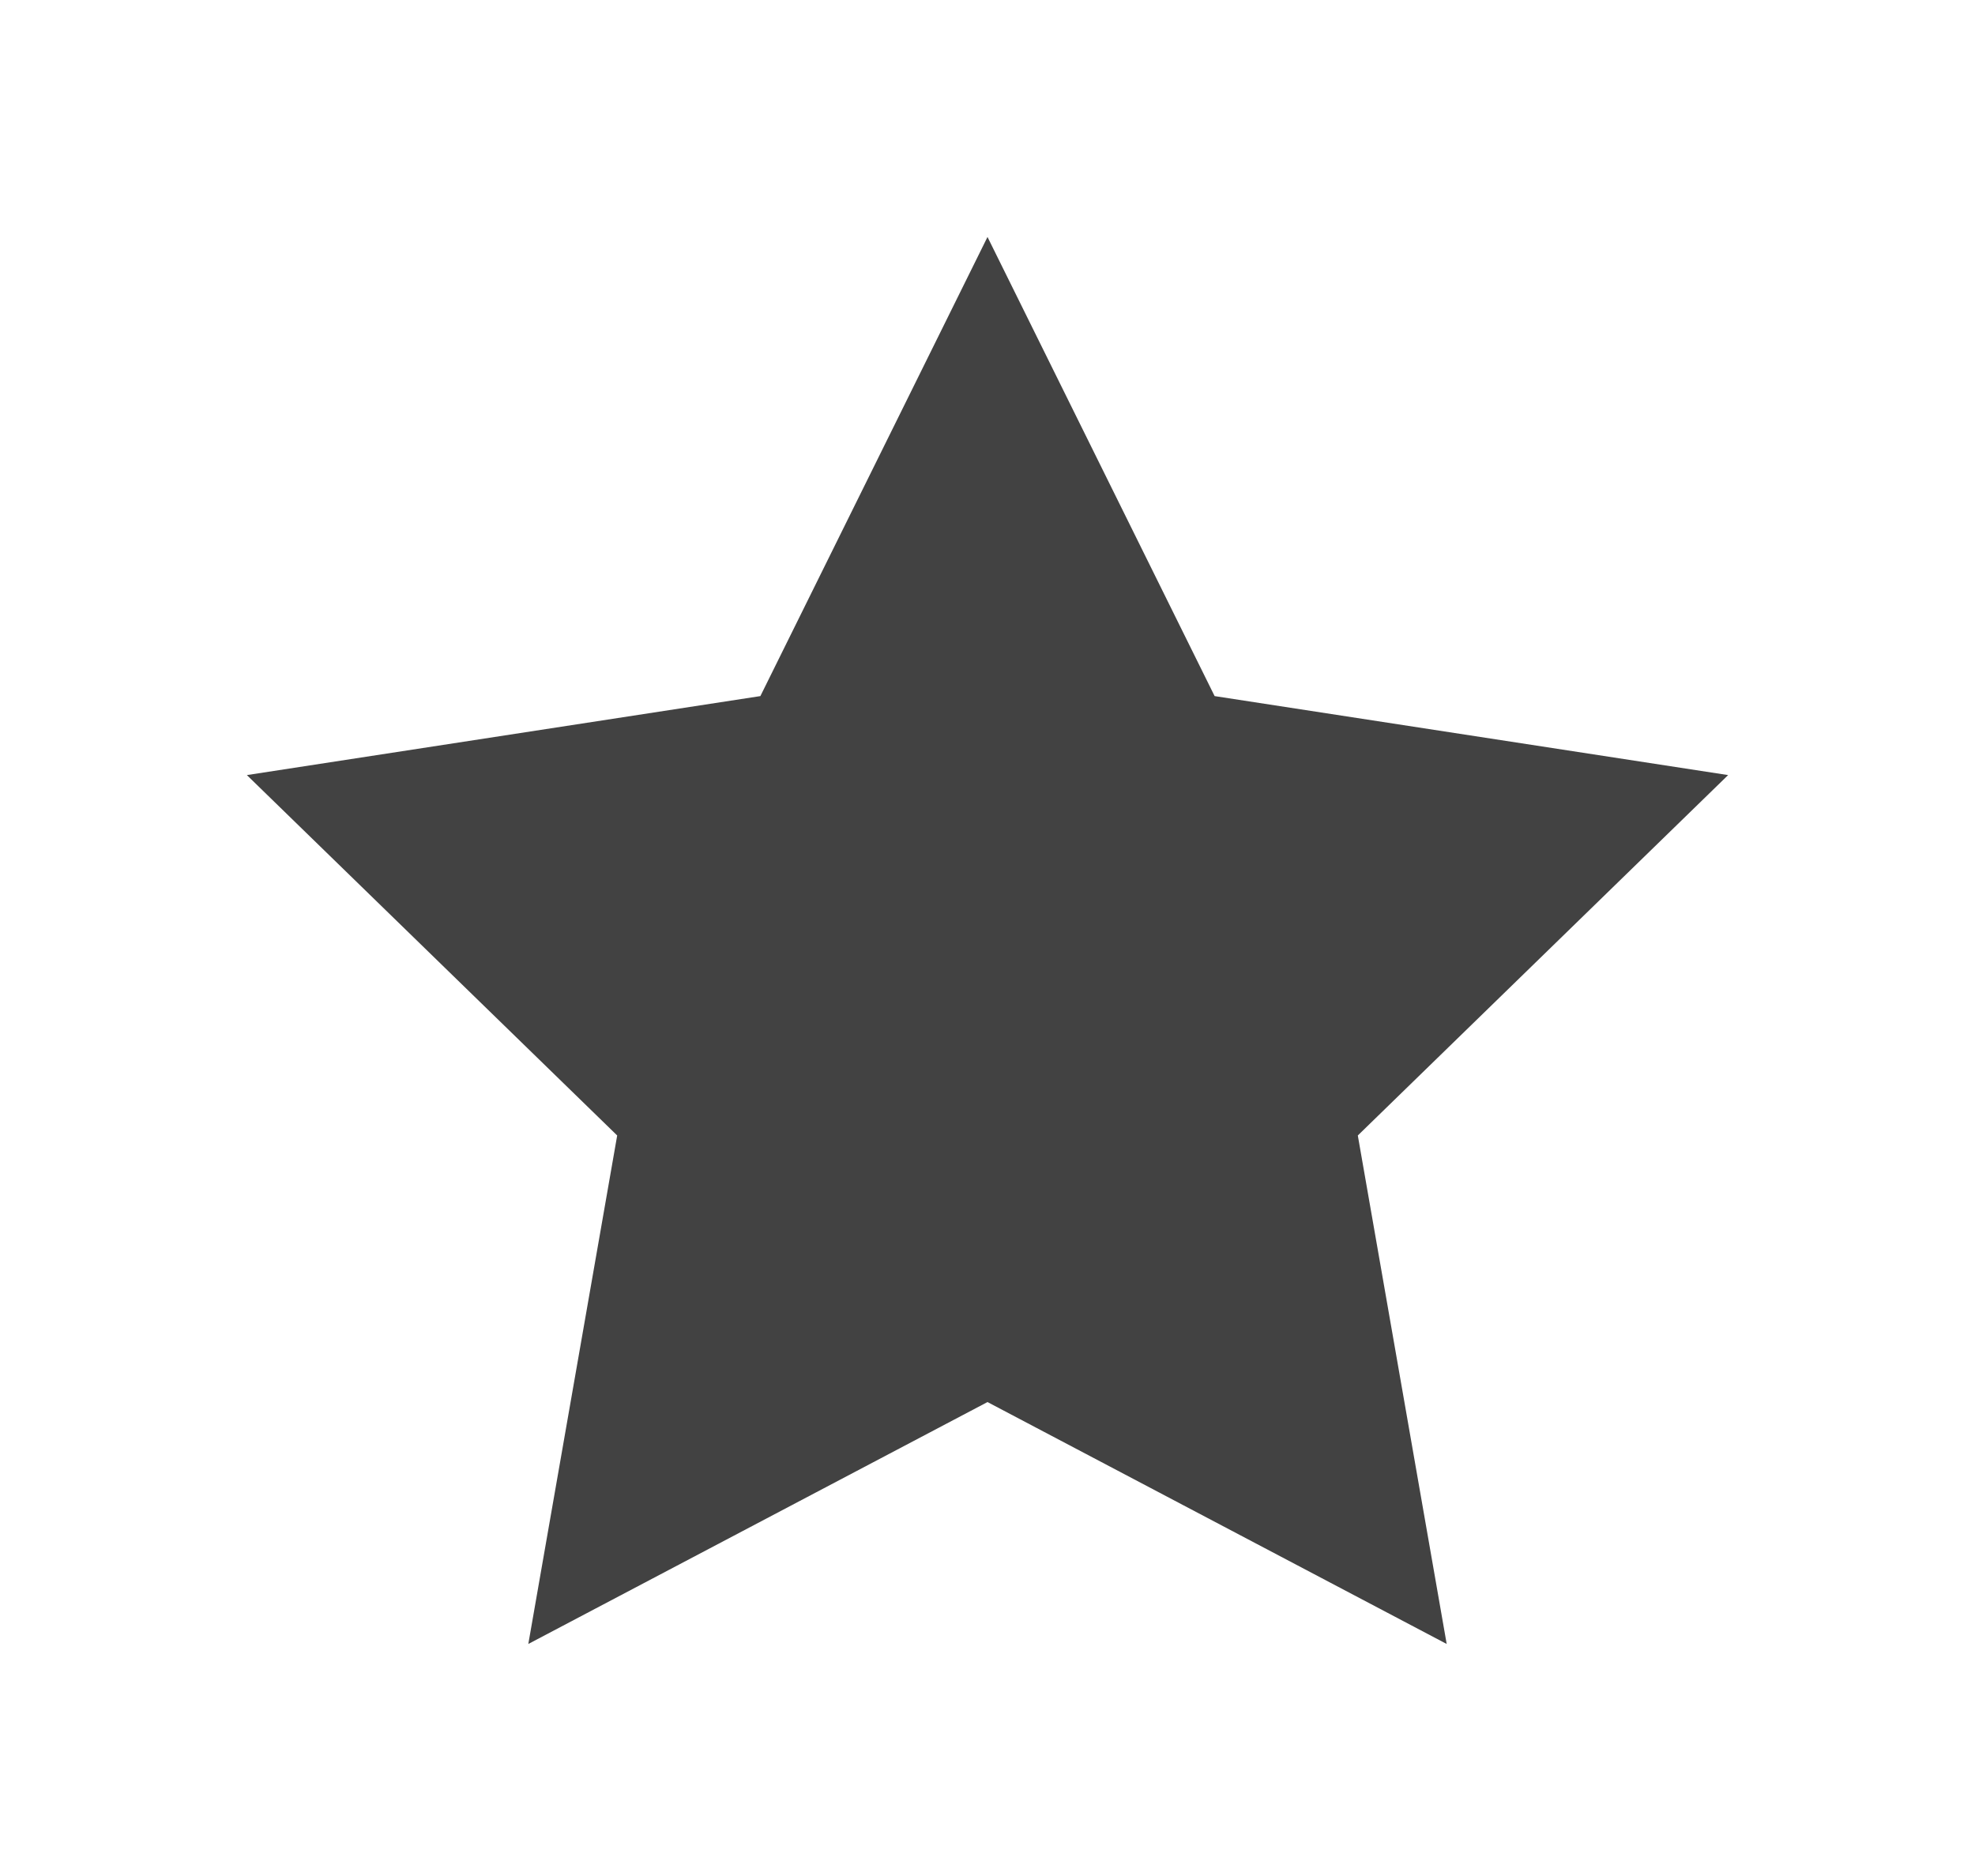 <?xml version="1.0" encoding="utf-8"?>
<!-- Generator: Adobe Illustrator 22.0.1, SVG Export Plug-In . SVG Version: 6.00 Build 0)  -->
<svg version="1.1" id="Calque_1" xmlns="http://www.w3.org/2000/svg" xmlns:xlink="http://www.w3.org/1999/xlink" x="0px" y="0px"
	 viewBox="0 0 40 38" style="enable-background:new 0 0 40 38;" xml:space="preserve">
<style type="text/css">
	.st0{fill:#FFFFFF;}
	.st1{fill:#035249;}
	.st2{opacity:0.2;fill:#EEECE1;}
	.st3{fill:none;stroke:#C3985C;stroke-miterlimit:10;}
	.st4{clip-path:url(#SVGID_2_);}
	.st5{fill:url(#SVGID_3_);}
	.st6{fill:#C3985C;}
	.st7{fill:none;stroke:#000000;stroke-miterlimit:10;}
	.st8{fill:none;stroke:#000000;stroke-linecap:round;stroke-miterlimit:10;}
	.st9{fill:none;stroke:#000000;stroke-width:0.952;stroke-miterlimit:10;}
	.st10{fill:#EEECE1;}
	.st11{fill:#020202;}
	.st12{opacity:0.2;fill:#035249;}
	.st13{fill:none;stroke:#848484;stroke-width:2;stroke-linecap:round;stroke-miterlimit:10;}
	.st14{clip-path:url(#SVGID_15_);}
	.st15{clip-path:url(#SVGID_17_);}
	.st16{clip-path:url(#SVGID_21_);}
	.st17{clip-path:url(#SVGID_23_);}
	.st18{clip-path:url(#SVGID_27_);}
	.st19{clip-path:url(#SVGID_29_);}
	.st20{clip-path:url(#SVGID_41_);}
	.st21{clip-path:url(#SVGID_53_);}
	.st22{fill:none;stroke:#035249;stroke-width:2;stroke-linecap:round;stroke-linejoin:round;stroke-miterlimit:10;}
	.st23{fill:none;stroke:#035249;stroke-width:2;stroke-miterlimit:10;}
	.st24{fill:none;stroke:#035249;stroke-width:2;stroke-linecap:round;stroke-miterlimit:10;}
	
		.st25{clip-path:url(#SVGID_71_);fill:none;stroke:#035249;stroke-width:2;stroke-linecap:round;stroke-linejoin:round;stroke-miterlimit:10;}
	.st26{clip-path:url(#SVGID_73_);}
	.st27{fill:none;stroke:#035249;stroke-width:2;stroke-linecap:round;stroke-miterlimit:10;stroke-dasharray:10.667,10.667;}
	.st28{clip-path:url(#SVGID_75_);}
	.st29{fill:none;stroke:#000000;stroke-width:4.549;stroke-linecap:round;stroke-linejoin:round;stroke-miterlimit:10;}
	.st30{fill:none;stroke:#000000;stroke-width:4.549;stroke-miterlimit:10;}
	.st31{fill:none;stroke:#000000;stroke-width:4.575;stroke-linecap:round;stroke-miterlimit:10;}
	.st32{fill:none;stroke:#000000;stroke-width:4.109;stroke-linecap:round;stroke-miterlimit:10;}
	
		.st33{clip-path:url(#SVGID_77_);fill:none;stroke:#000000;stroke-width:3.565;stroke-linecap:round;stroke-linejoin:round;stroke-miterlimit:10;}
	.st34{fill:none;stroke:#000000;stroke-width:3.342;stroke-linecap:round;stroke-miterlimit:10;}
	.st35{fill:none;stroke:#000000;stroke-width:2.916;stroke-linecap:round;stroke-miterlimit:10;}
	
		.st36{clip-path:url(#SVGID_79_);fill:none;stroke:#000000;stroke-width:3.565;stroke-linecap:round;stroke-linejoin:round;stroke-miterlimit:10;}
	
		.st37{clip-path:url(#SVGID_81_);fill:none;stroke:#000000;stroke-width:3.565;stroke-linecap:round;stroke-linejoin:round;stroke-miterlimit:10;}
	
		.st38{clip-path:url(#SVGID_83_);fill:none;stroke:#000000;stroke-width:3.565;stroke-linecap:round;stroke-linejoin:round;stroke-miterlimit:10;}
	.st39{fill:#C8DBD8;}
	.st40{fill:#424242;}
</style>
<polygon class="st40" points="20,4.8 24.6,14.1 35,15.7 27.5,23 29.3,33.3 20,28.4 10.7,33.3 12.5,23 5,15.7 15.4,14.1 "/>
</svg>
